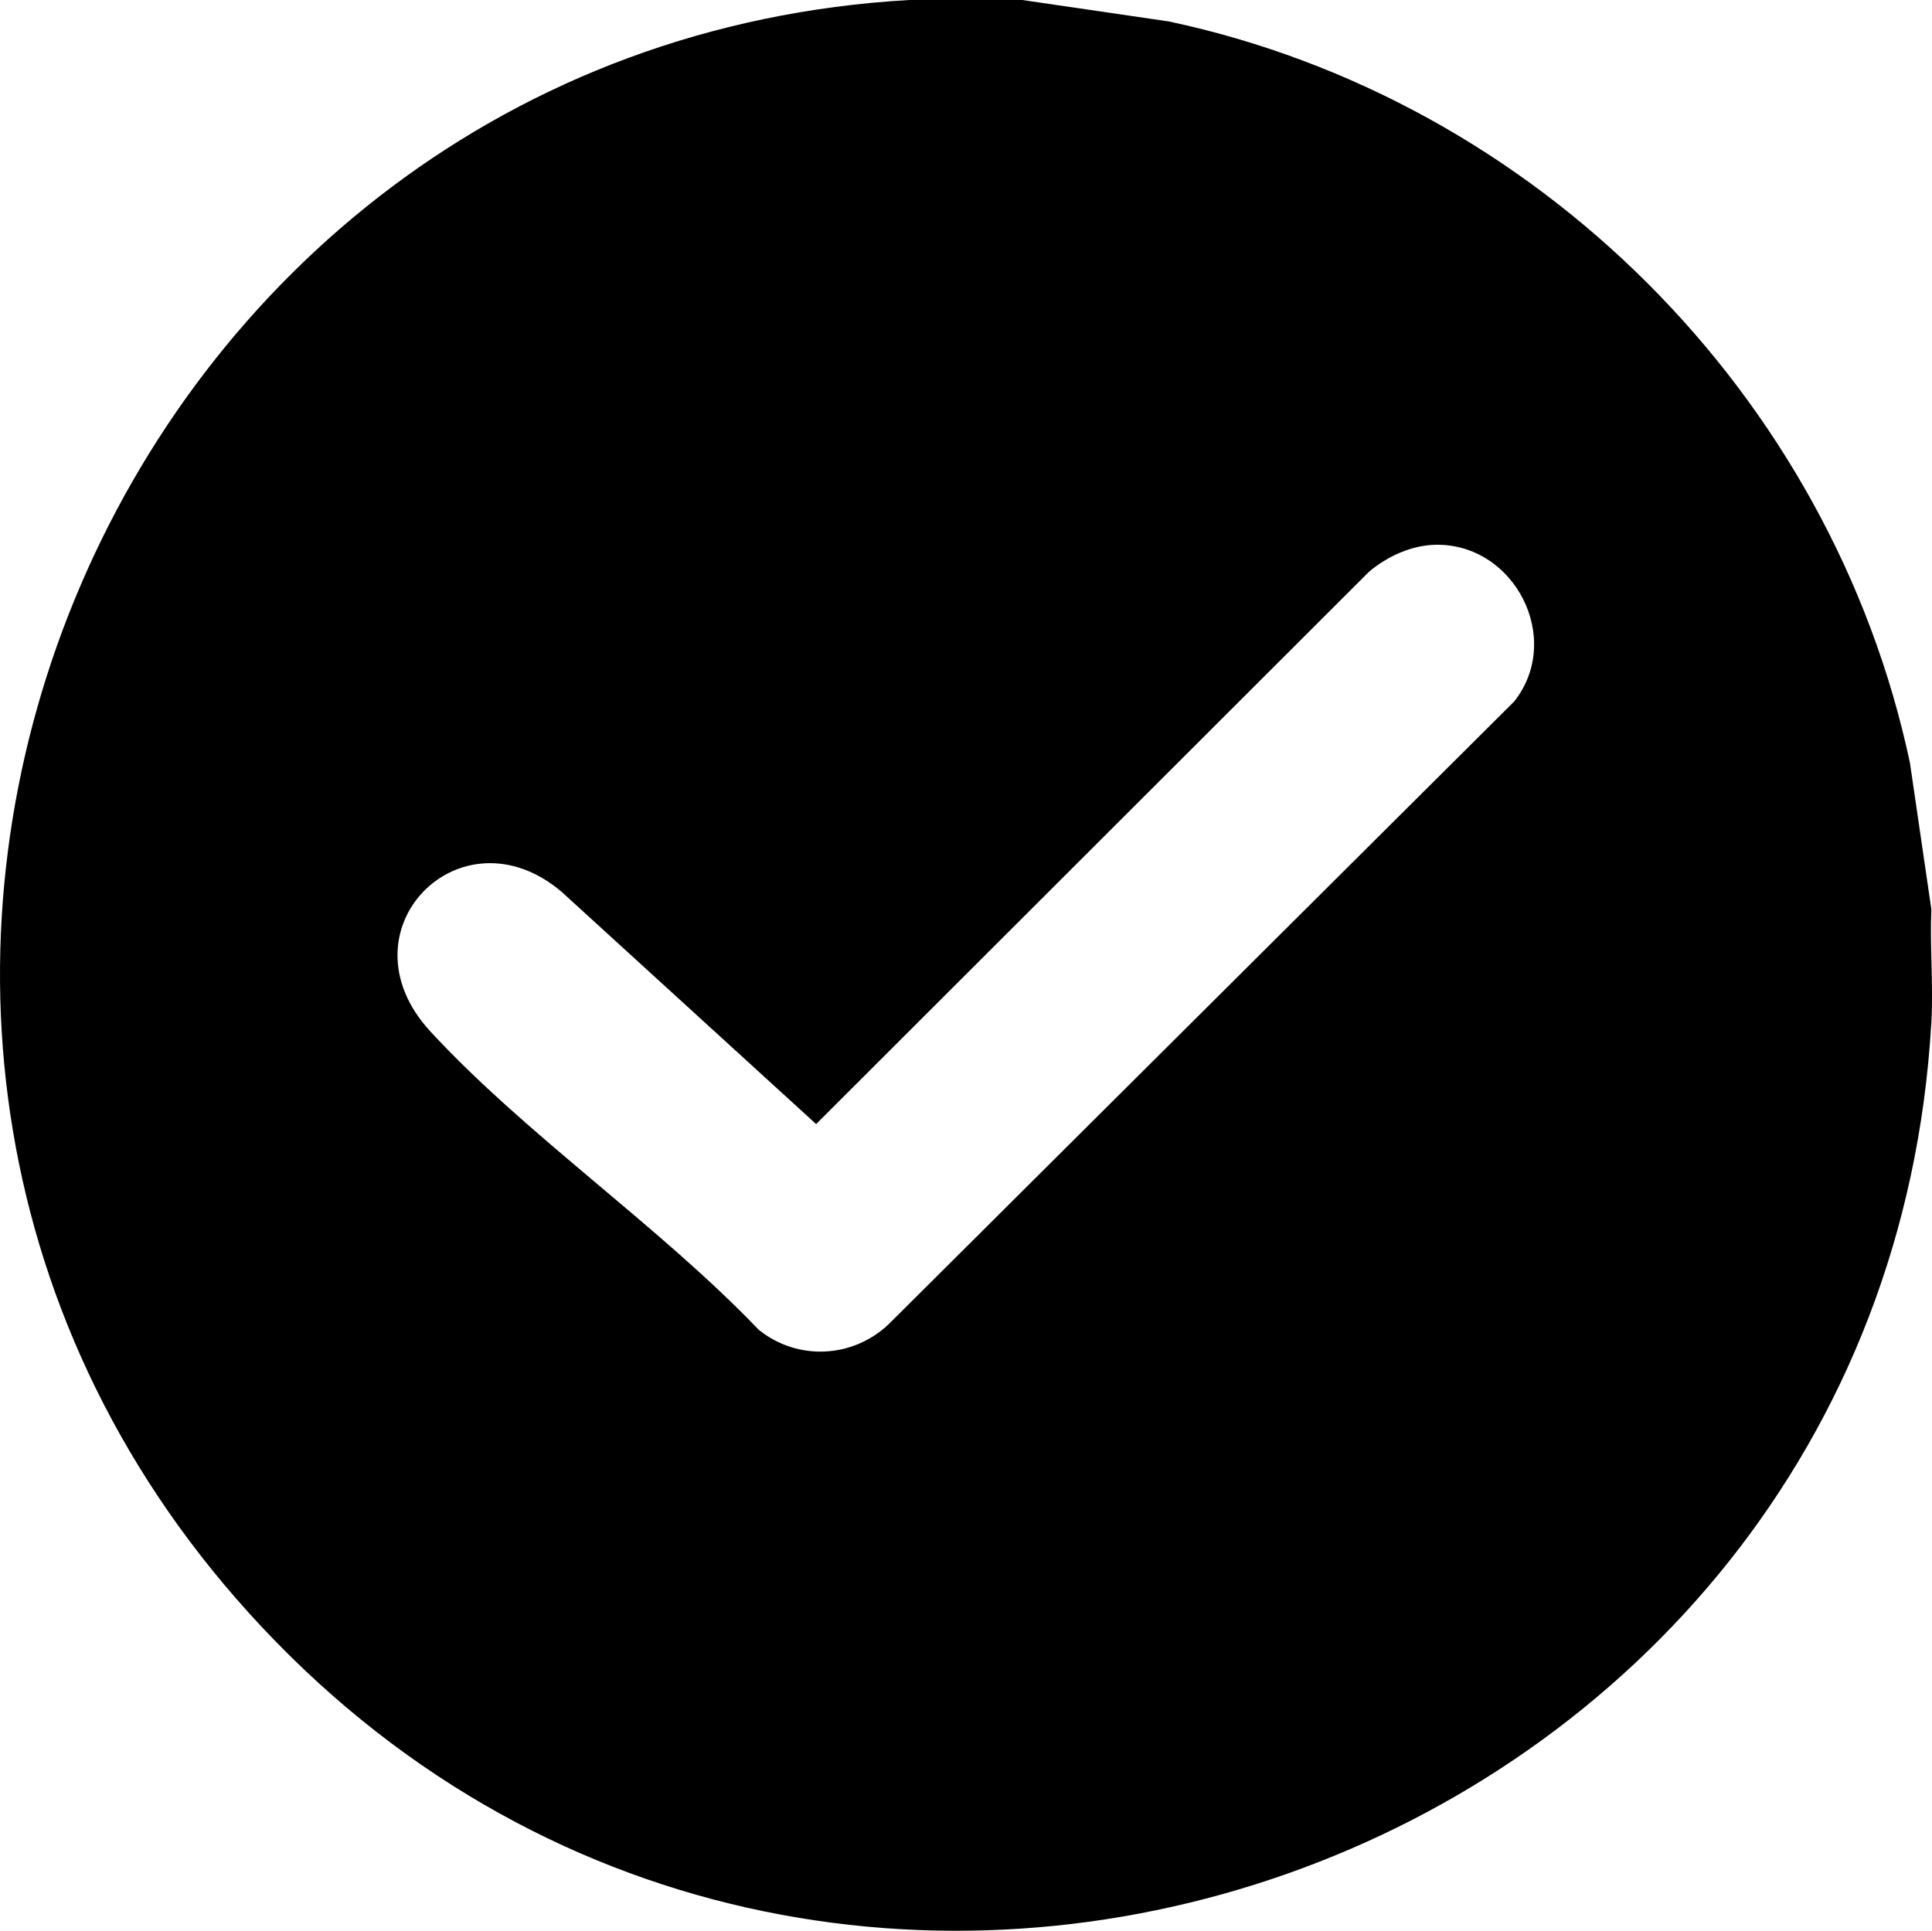<?xml version="1.0" encoding="UTF-8"?>
<svg id="Layer_2" data-name="Layer 2" xmlns="http://www.w3.org/2000/svg" viewBox="0 0 325.6 325.44">
  <g id="Camada_1" data-name="Camada 1">
    <path d="M172.28,0l24.68,3.61c61.93,13.16,111.76,63,124.92,124.96l3.61,24.68c-.27,6.31.36,12.79,0,19.08-8.19,142.96-186.81,206.5-283.54,99.54C-49.6,170.66,18.26,7.74,153.21,0h19.07ZM241.99,91.82c-4.07.06-8.16,1.94-11.24,4.52l-93.21,93.12-42.81-39.07c-17.02-14.61-37.89,6.46-22.19,23.47,16.14,17.49,38.64,32.82,55.3,50.25,6.51,5.27,15.8,4.86,21.89-.88l105.46-105c8.32-10.54.11-26.6-13.19-26.41Z"/>
  </g>
</svg>